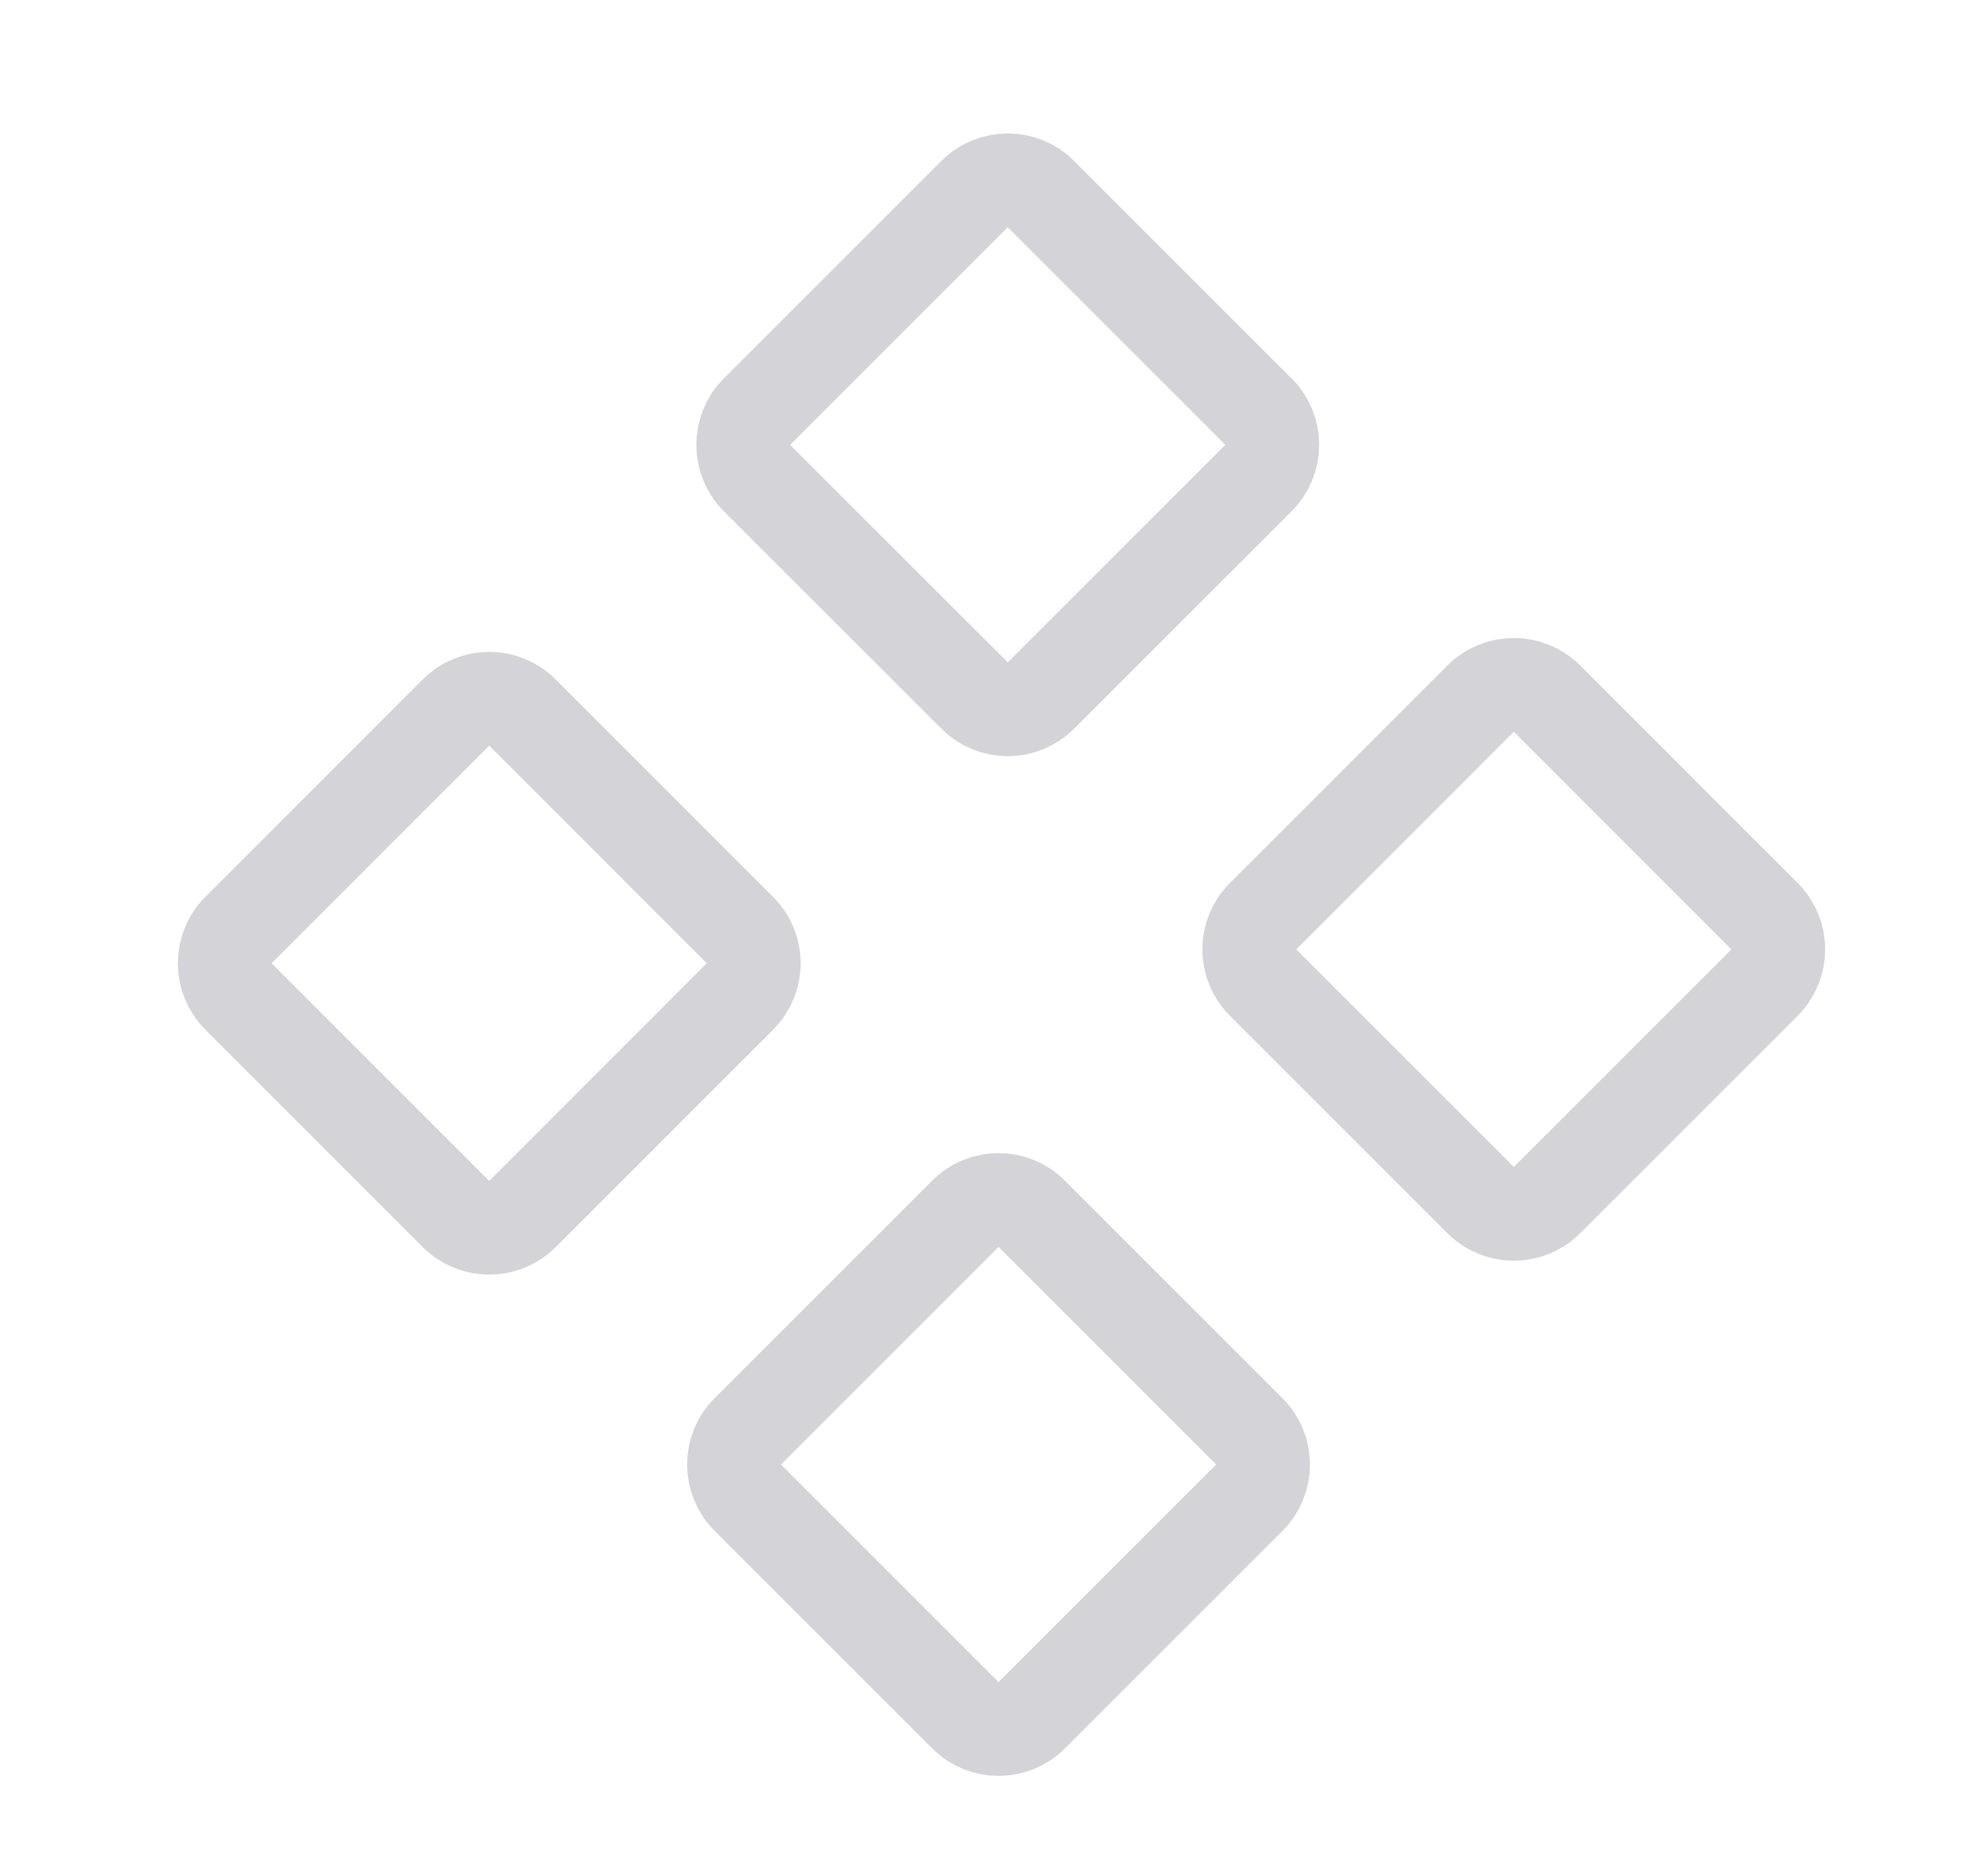 <svg width="21" height="20" viewBox="0 0 21 20" fill="none" xmlns="http://www.w3.org/2000/svg">
<path d="M10.291 12.94L7.971 15.26C7.776 15.455 7.776 15.772 7.971 15.967L10.291 18.287C10.486 18.482 10.803 18.482 10.998 18.287L13.318 15.967C13.513 15.772 13.513 15.455 13.318 15.26L10.998 12.94C10.803 12.745 10.486 12.745 10.291 12.94Z" stroke="#D4D4D8"/>
<path d="M10.389 2.069L8.069 4.389C7.874 4.584 7.874 4.9 8.069 5.096L10.389 7.415C10.584 7.611 10.901 7.611 11.096 7.415L13.416 5.096C13.611 4.9 13.611 4.584 13.416 4.389L11.096 2.069C10.901 1.874 10.584 1.874 10.389 2.069Z" stroke="#D4D4D8"/>
<path d="M15.783 7.448L13.464 9.768C13.268 9.963 13.268 10.279 13.464 10.475L15.783 12.794C15.979 12.99 16.295 12.99 16.491 12.794L18.81 10.475C19.005 10.279 19.005 9.963 18.81 9.768L16.491 7.448C16.295 7.253 15.979 7.253 15.783 7.448Z" stroke="#D4D4D8"/>
<path d="M4.861 7.596L2.542 9.916C2.347 10.111 2.347 10.428 2.542 10.623L4.861 12.943C5.057 13.138 5.373 13.138 5.569 12.943L7.888 10.623C8.084 10.428 8.084 10.111 7.888 9.916L5.569 7.596C5.373 7.401 5.057 7.401 4.861 7.596Z" stroke="#D4D4D8"/>
</svg>
